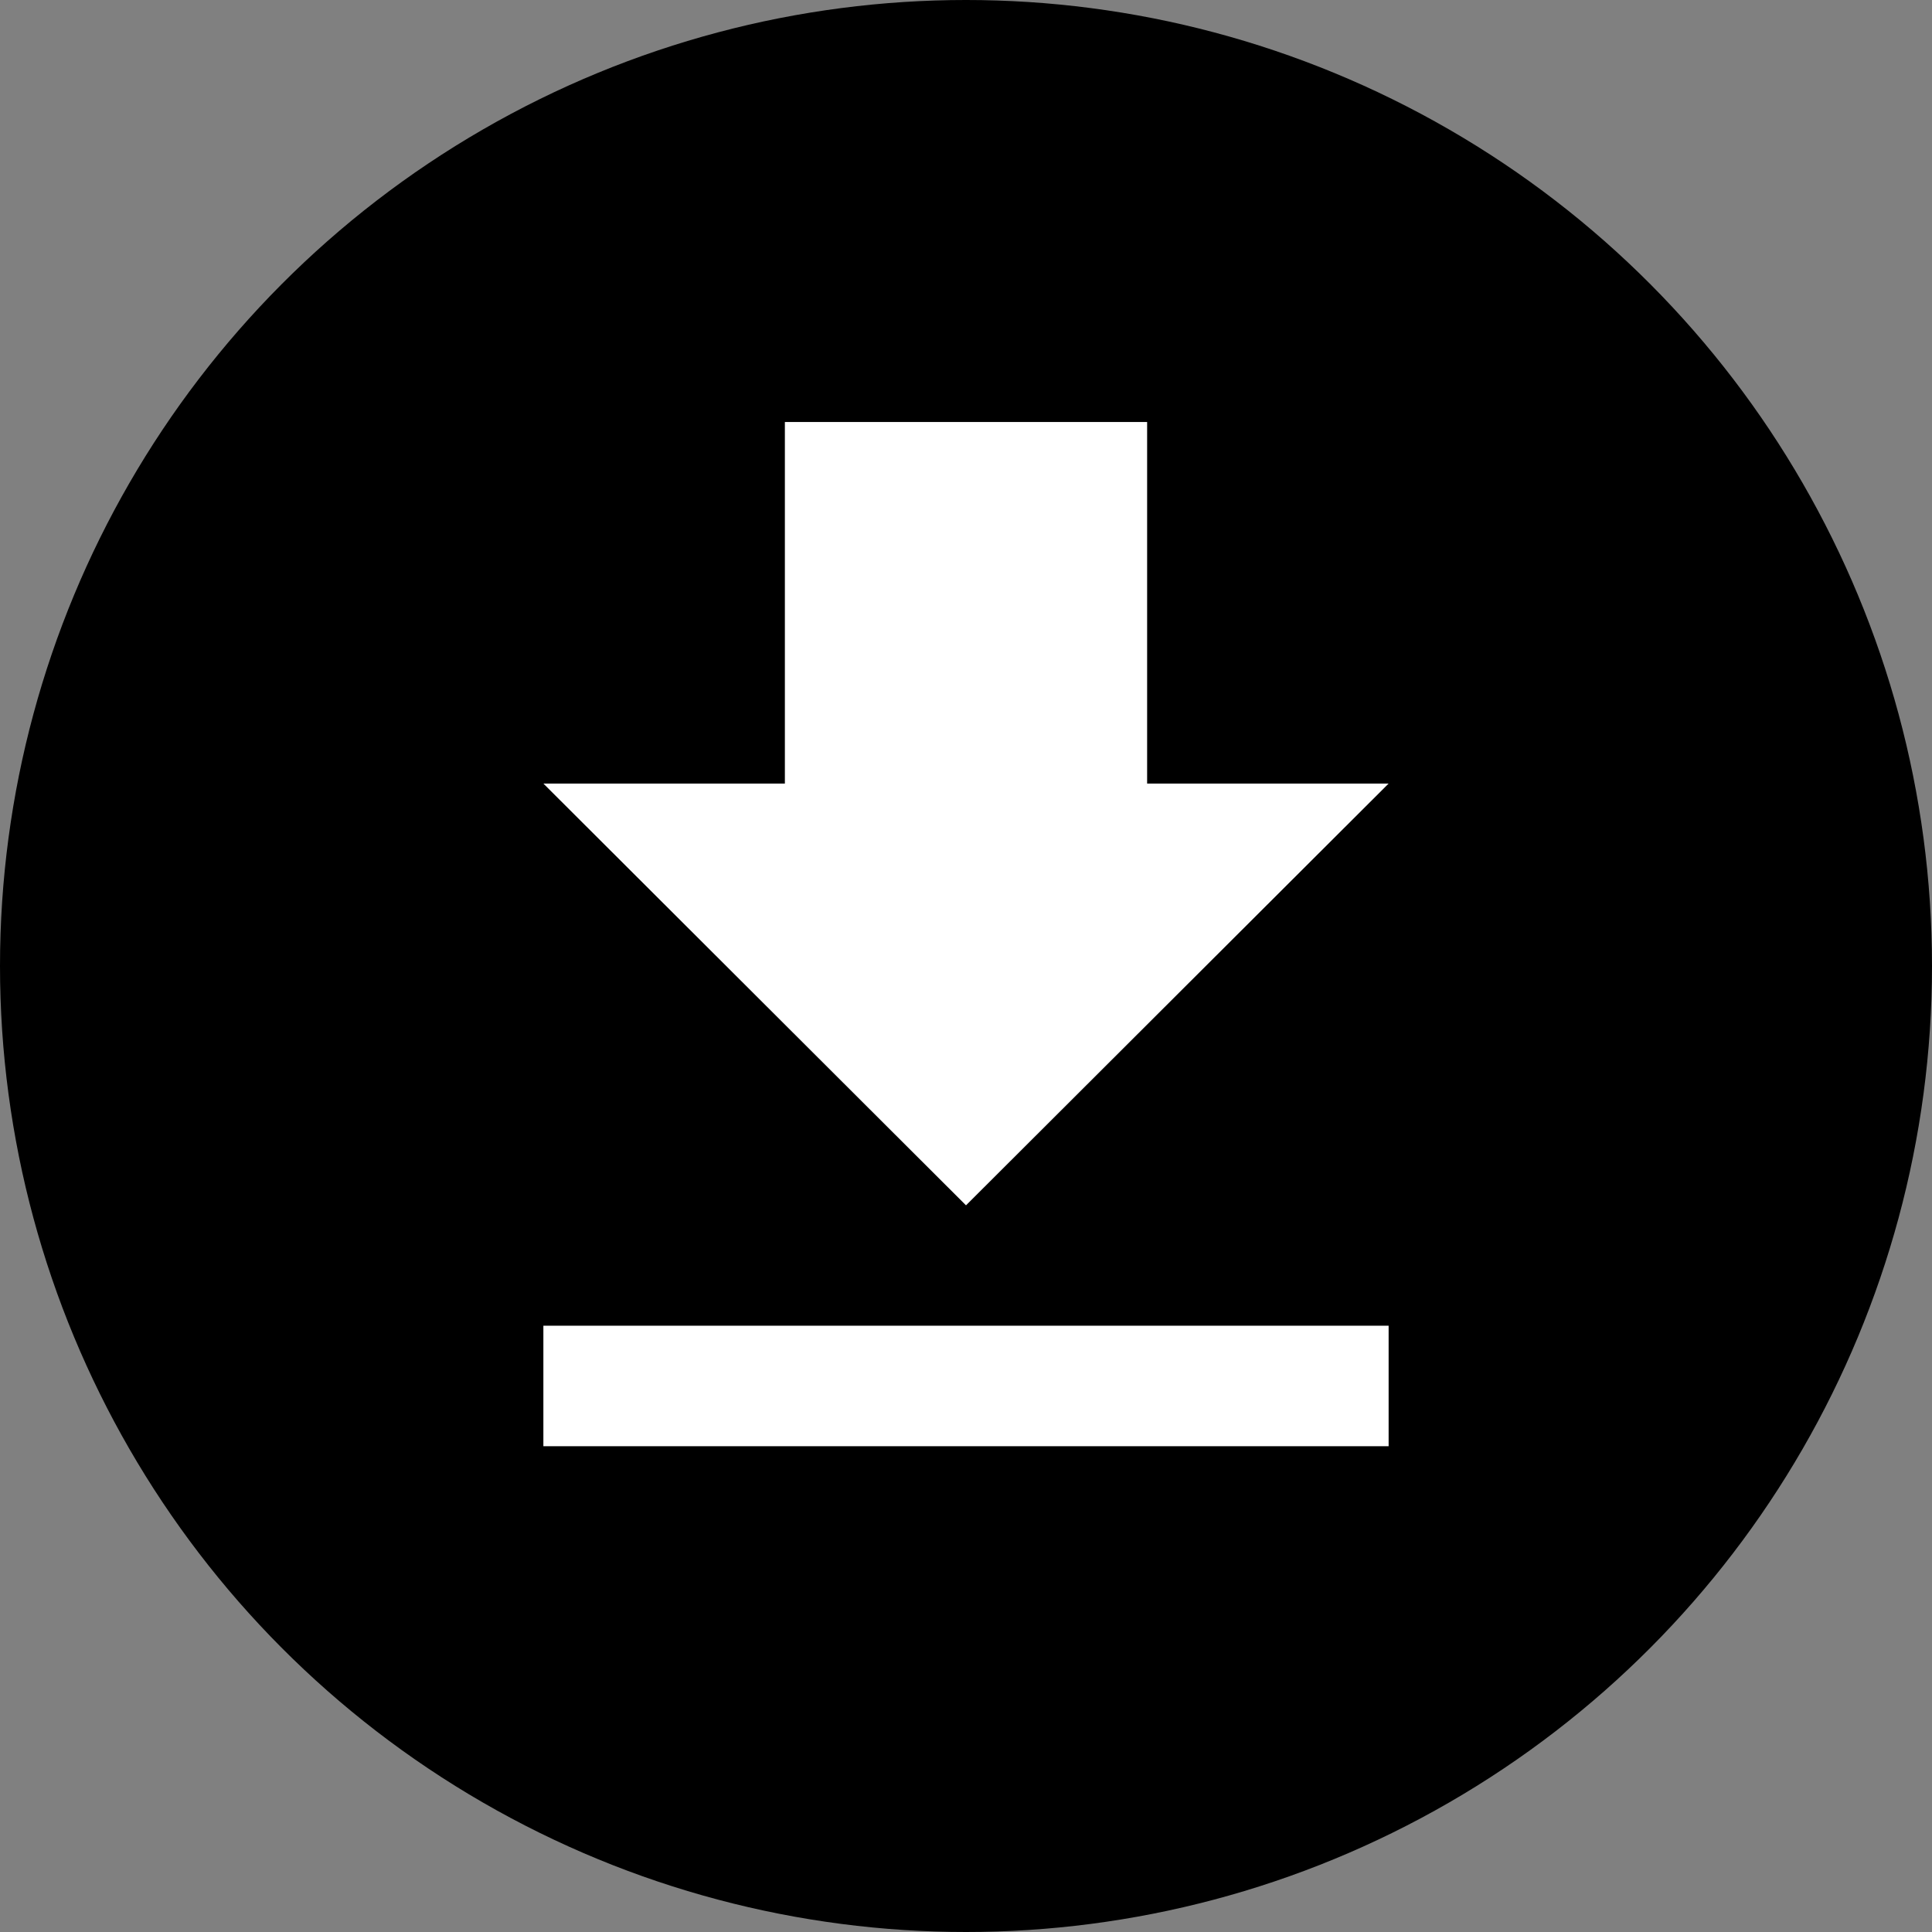 <svg width="16" height="16" viewBox="0 0 16 16" fill="none" xmlns="http://www.w3.org/2000/svg">
<rect x="0" y="0" width="16" height="16" fill="#808080" stroke="none"/>
<circle cx="8" cy="8" r="8" fill="black"/>
<g clip-path="url(#clip0_742_5170)">
<path d="M11.5 6.489L9.5 6.489V3.495L6.5 3.495V6.489L4.5 6.489L8 9.982L11.5 6.489ZM4.5 10.979V11.977L11.5 11.977V10.979L4.5 10.979Z" fill="white"/>
</g>
<defs>
<clipPath id="clip0_742_5170">
<rect width="13.971" height="14" fill="white" transform="translate(15 1) rotate(90)"/>
</clipPath>
</defs>
</svg>
